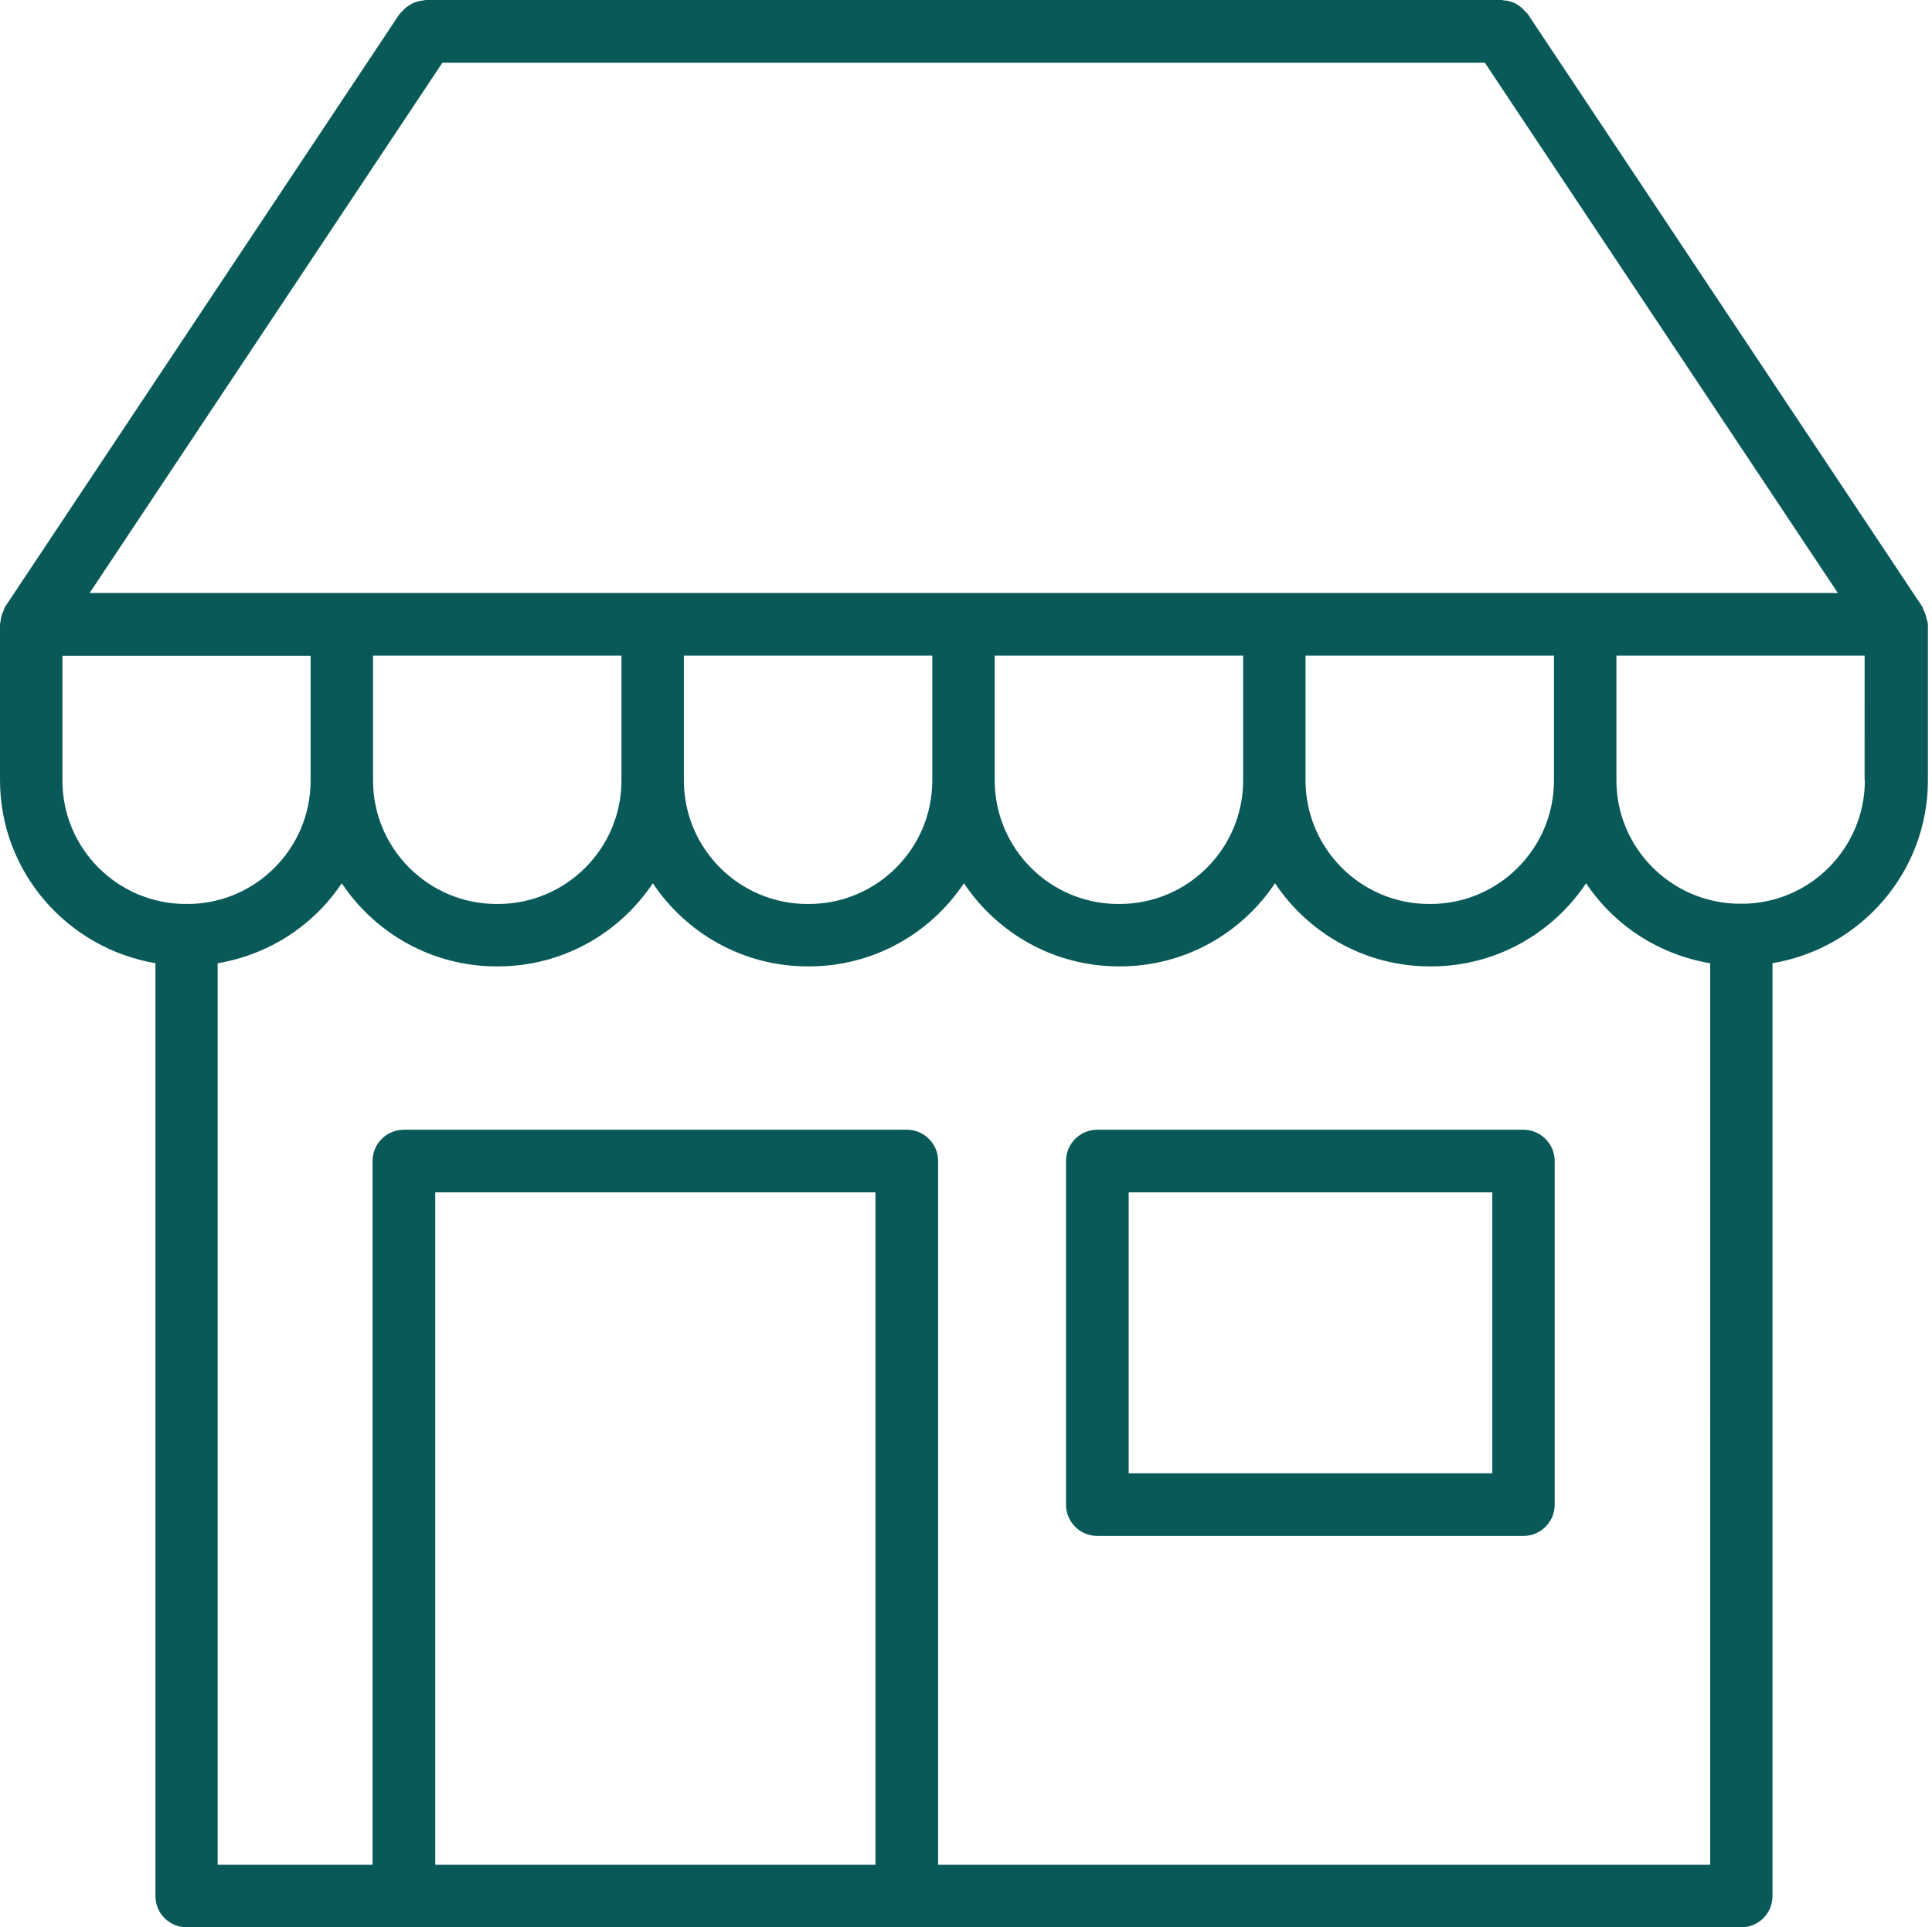<?xml version="1.0" encoding="UTF-8"?> <svg xmlns="http://www.w3.org/2000/svg" width="449" height="448" viewBox="0 0 449 448" fill="none"> <path d="M447.557 143.031C447.389 142.527 447.221 142.136 446.998 141.687C446.885 141.465 446.885 141.297 446.776 141.07L355.046 3.25C354.932 3.027 354.71 2.914 354.542 2.746C354.206 2.355 353.87 2.02 353.479 1.684C353.089 1.402 352.753 1.125 352.358 0.898C351.967 0.676 351.573 0.508 351.128 0.395C350.624 0.227 350.12 0.113 349.616 0.113C349.393 0.113 349.225 0 348.999 0L98.899 0.004C98.676 0.004 98.508 0.117 98.281 0.117C97.723 0.172 97.219 0.285 96.715 0.453C96.325 0.566 95.93 0.734 95.539 0.957C95.149 1.18 94.754 1.461 94.364 1.742C93.973 2.078 93.637 2.414 93.356 2.75C93.188 2.918 93.02 3.031 92.852 3.254L1.176 141.064C1.062 141.232 1.008 141.455 0.953 141.681C0.73 142.13 0.563 142.521 0.395 143.025C0.227 143.529 0.172 143.978 0.113 144.482C0.113 144.705 0 144.873 0 145.099V181.329C0 202.72 15.68 220.419 36.121 223.888V440.718C36.121 444.749 39.367 447.999 43.402 447.999H404.652C408.683 447.999 411.933 444.753 411.933 440.718V223.888C432.374 220.474 448.054 202.775 448.054 181.329V145.099C448.054 144.876 447.941 144.708 447.941 144.482C447.773 143.978 447.66 143.529 447.551 143.025L447.557 143.031ZM102.817 14.571H345.077L427.116 137.831H20.836L102.817 14.571ZM361.147 152.391V181.399C361.147 197.247 348.268 210.126 332.42 210.126H332.139C316.291 210.126 303.412 197.247 303.412 181.399V152.391H361.147ZM288.909 152.391V181.399C288.909 197.247 276.03 210.126 260.182 210.126H259.901C244.053 210.126 231.174 197.247 231.174 181.399V152.391H288.909ZM216.667 152.391V181.399C216.667 197.247 203.788 210.126 187.94 210.126H187.659C171.811 210.126 158.932 197.247 158.932 181.399V152.391H216.667ZM144.429 152.391V181.399C144.429 197.247 131.55 210.126 115.702 210.126H115.421C99.573 210.126 86.694 197.247 86.694 181.399V152.391H144.429ZM43.349 210.071C43.294 210.071 43.236 210.126 43.126 210.126C27.333 210.071 14.509 197.247 14.509 181.454V152.446H72.189V181.454C72.189 197.247 59.365 210.126 43.517 210.126C43.462 210.071 43.408 210.071 43.349 210.071H43.349ZM203.459 433.461H101.149V277.161H203.459V433.461ZM397.329 433.461H218.019V269.881C218.019 265.85 214.773 262.6 210.738 262.6L93.868 262.604C89.836 262.604 86.586 265.85 86.586 269.885L86.59 433.455H50.582V223.905C62.566 221.889 72.926 215.057 79.422 205.311C87.207 216.959 100.422 224.631 115.43 224.631H115.712C130.72 224.631 143.935 216.959 151.72 205.311C159.505 216.959 172.72 224.631 187.728 224.631H188.009C203.017 224.631 216.232 216.959 224.017 205.311C231.802 216.959 245.017 224.631 260.025 224.631H260.306C275.314 224.631 288.529 216.959 296.314 205.311C304.099 216.959 317.314 224.631 332.322 224.631H332.603C347.611 224.631 360.826 216.959 368.611 205.311C375.107 215.053 385.466 221.885 397.451 223.905L397.447 433.455L397.329 433.461ZM433.395 181.401C433.395 197.194 420.571 210.073 404.778 210.073C404.723 210.073 404.665 210.018 404.555 210.018C404.5 210.018 404.387 210.073 404.333 210.073C388.54 210.018 375.661 197.194 375.661 181.401V152.393H433.341L433.337 181.401H433.395Z" fill="#095959"></path> <path d="M354.037 262.601H255.025C250.994 262.601 247.744 265.847 247.744 269.882V349.737C247.744 353.769 250.99 357.019 255.025 357.019H354.033C358.064 357.019 361.314 353.772 361.314 349.737V269.878C361.314 265.902 358.068 262.601 354.037 262.601L354.037 262.601ZM346.756 342.456H262.307V277.159H346.811V342.456H346.756Z" fill="#095959"></path> </svg> 